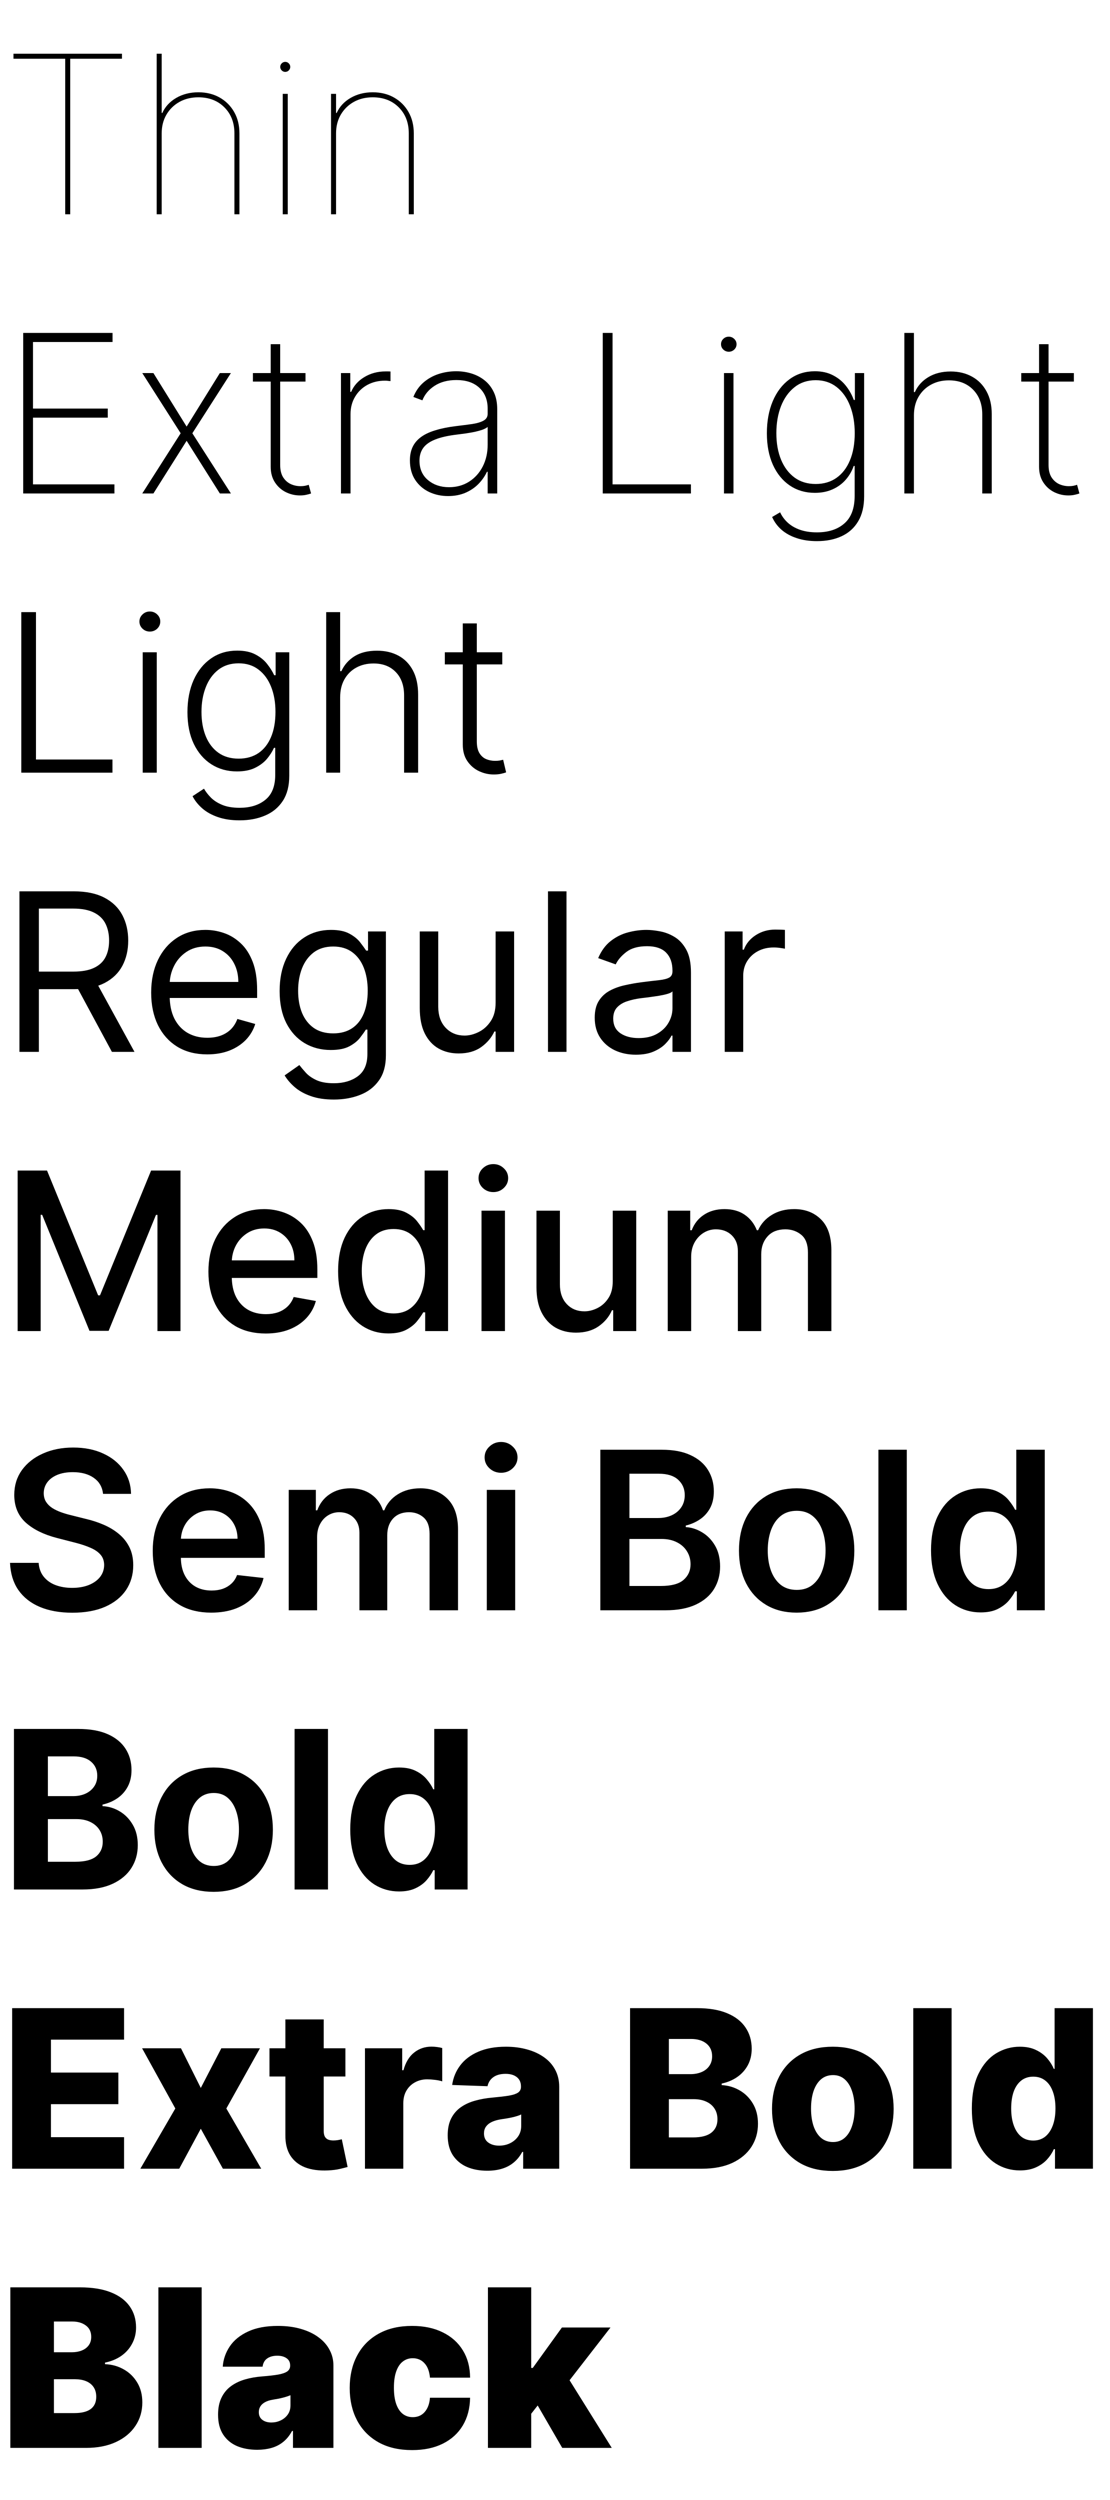 <?xml version="1.0" encoding="UTF-8"?> <svg xmlns="http://www.w3.org/2000/svg" width="171" height="385" viewBox="0 0 171 385" fill="none"><path d="M2.077 9.045V8.273H18.787V9.045H10.818V33H10.046V9.045H2.077ZM24.908 20.54V33H24.136V8.273H24.908V17.401H25.005C25.44 16.435 26.152 15.662 27.142 15.082C28.14 14.503 29.279 14.213 30.559 14.213C31.799 14.213 32.893 14.483 33.843 15.022C34.793 15.561 35.537 16.306 36.077 17.256C36.616 18.206 36.886 19.3 36.886 20.54V33H36.113V20.54C36.113 18.898 35.598 17.562 34.568 16.531C33.537 15.501 32.201 14.986 30.559 14.986C29.464 14.986 28.49 15.223 27.637 15.698C26.792 16.173 26.124 16.829 25.633 17.666C25.15 18.503 24.908 19.461 24.908 20.54ZM43.556 33V14.454H44.329V33H43.556ZM43.943 11.074C43.733 11.074 43.552 10.997 43.4 10.845C43.247 10.691 43.17 10.51 43.17 10.301C43.17 10.092 43.247 9.911 43.4 9.758C43.552 9.605 43.733 9.528 43.943 9.528C44.152 9.528 44.333 9.605 44.486 9.758C44.639 9.911 44.716 10.092 44.716 10.301C44.716 10.51 44.639 10.691 44.486 10.845C44.333 10.997 44.152 11.074 43.943 11.074ZM51.77 20.54V33H50.997V14.454H51.77V17.401H51.866C52.301 16.435 53.013 15.662 54.003 15.082C55.002 14.503 56.14 14.213 57.42 14.213C58.66 14.213 59.755 14.483 60.704 15.022C61.654 15.561 62.399 16.306 62.938 17.256C63.477 18.206 63.747 19.3 63.747 20.54V33H62.974V20.54C62.974 18.898 62.459 17.562 61.429 16.531C60.398 15.501 59.062 14.986 57.42 14.986C56.326 14.986 55.352 15.223 54.498 15.698C53.653 16.173 52.985 16.829 52.494 17.666C52.011 18.503 51.77 19.461 51.77 20.54Z" fill="black"></path><path d="M3.574 76V51.273H17.338V52.673H5.083V62.924H16.602V64.325H5.083V74.599H17.628V76H3.574ZM23.632 57.455L28.751 65.701L33.87 57.455H35.573L29.632 66.727L35.573 76H33.87L28.751 67.886L23.632 76H21.917L27.833 66.727L21.917 57.455H23.632ZM47.064 57.455V58.771H38.962V57.455H47.064ZM41.703 53.011H43.164V71.617C43.164 72.374 43.309 72.994 43.599 73.477C43.897 73.951 44.283 74.306 44.758 74.539C45.241 74.764 45.756 74.877 46.303 74.877C46.569 74.877 46.798 74.857 46.992 74.817C47.193 74.776 47.382 74.724 47.559 74.66L47.921 76C47.696 76.081 47.446 76.149 47.173 76.205C46.899 76.27 46.577 76.302 46.207 76.302C45.434 76.302 44.702 76.129 44.009 75.783C43.325 75.437 42.77 74.933 42.343 74.273C41.916 73.613 41.703 72.817 41.703 71.883V53.011ZM52.527 76V57.455H53.964V60.352H54.097C54.499 59.403 55.18 58.642 56.137 58.07C57.095 57.491 58.186 57.201 59.409 57.201C59.538 57.201 59.667 57.201 59.796 57.201C59.925 57.201 60.045 57.205 60.158 57.213V58.698C60.061 58.69 59.945 58.678 59.808 58.662C59.679 58.638 59.518 58.626 59.325 58.626C58.295 58.626 57.377 58.847 56.572 59.29C55.775 59.733 55.147 60.344 54.689 61.125C54.23 61.898 54 62.783 54 63.781V76H52.527ZM69.029 76.398C67.959 76.398 66.977 76.185 66.083 75.758C65.198 75.332 64.486 74.708 63.946 73.887C63.415 73.066 63.149 72.068 63.149 70.893C63.149 70.12 63.286 69.44 63.56 68.852C63.834 68.265 64.256 67.758 64.828 67.331C65.399 66.904 66.132 66.554 67.025 66.281C67.918 65.999 68.985 65.781 70.225 65.629C71.166 65.516 72.007 65.407 72.748 65.303C73.489 65.19 74.068 65.017 74.487 64.783C74.913 64.55 75.127 64.196 75.127 63.721V62.948C75.127 61.596 74.7 60.521 73.847 59.724C72.993 58.928 71.818 58.529 70.321 58.529C68.993 58.529 67.874 58.823 66.965 59.41C66.063 59.99 65.431 60.739 65.069 61.656L63.681 61.137C64.035 60.252 64.546 59.515 65.214 58.928C65.89 58.34 66.663 57.901 67.532 57.611C68.409 57.322 69.327 57.177 70.285 57.177C71.114 57.177 71.903 57.294 72.651 57.527C73.408 57.76 74.08 58.115 74.668 58.59C75.263 59.064 75.734 59.672 76.08 60.413C76.427 61.145 76.6 62.023 76.6 63.045V76H75.127V72.656H75.018C74.696 73.348 74.253 73.98 73.69 74.551C73.134 75.115 72.462 75.565 71.674 75.903C70.893 76.233 70.011 76.398 69.029 76.398ZM69.174 75.034C70.333 75.034 71.36 74.752 72.253 74.189C73.154 73.617 73.859 72.837 74.366 71.847C74.873 70.856 75.127 69.734 75.127 68.478V65.749C74.942 65.91 74.672 66.055 74.318 66.184C73.972 66.305 73.577 66.413 73.134 66.51C72.7 66.599 72.241 66.679 71.758 66.751C71.283 66.816 70.82 66.876 70.37 66.933C69.017 67.094 67.915 67.343 67.061 67.681C66.216 68.011 65.596 68.446 65.202 68.985C64.816 69.524 64.622 70.176 64.622 70.941C64.622 72.205 65.057 73.203 65.926 73.935C66.796 74.668 67.878 75.034 69.174 75.034ZM92.857 76V51.273H94.366V74.599H106.44V76H92.857ZM111.535 76V57.455H112.996V76H111.535ZM112.272 54.17C111.95 54.17 111.668 54.058 111.427 53.832C111.193 53.607 111.077 53.333 111.077 53.011C111.077 52.689 111.193 52.416 111.427 52.19C111.66 51.965 111.942 51.852 112.272 51.852C112.594 51.852 112.872 51.965 113.105 52.19C113.346 52.416 113.467 52.689 113.467 53.011C113.467 53.333 113.35 53.607 113.117 53.832C112.884 54.058 112.602 54.17 112.272 54.17ZM125.855 83.341C124.704 83.341 123.67 83.188 122.752 82.882C121.834 82.584 121.054 82.158 120.41 81.602C119.774 81.047 119.287 80.387 118.949 79.622L120.18 78.898C120.454 79.493 120.844 80.025 121.351 80.492C121.858 80.958 122.486 81.325 123.235 81.59C123.992 81.856 124.865 81.989 125.855 81.989C127.642 81.989 129.055 81.526 130.093 80.6C131.139 79.683 131.662 78.274 131.662 76.374V71.762H131.518C131.236 72.567 130.817 73.283 130.262 73.911C129.715 74.531 129.042 75.018 128.246 75.372C127.449 75.726 126.543 75.903 125.529 75.903C124.064 75.903 122.776 75.525 121.665 74.769C120.555 74.012 119.689 72.949 119.069 71.581C118.45 70.204 118.14 68.587 118.14 66.727C118.14 64.868 118.442 63.222 119.045 61.789C119.657 60.348 120.518 59.221 121.629 58.408C122.74 57.587 124.044 57.177 125.541 57.177C126.612 57.177 127.537 57.382 128.318 57.793C129.107 58.195 129.767 58.73 130.298 59.398C130.829 60.066 131.24 60.799 131.53 61.596H131.699V57.455H133.123V76.435C133.123 77.98 132.818 79.264 132.206 80.286C131.602 81.308 130.753 82.073 129.658 82.58C128.572 83.087 127.304 83.341 125.855 83.341ZM125.662 74.539C126.901 74.539 127.968 74.225 128.861 73.597C129.763 72.961 130.455 72.06 130.938 70.893C131.429 69.718 131.675 68.325 131.675 66.715C131.675 65.154 131.437 63.757 130.962 62.526C130.487 61.294 129.799 60.324 128.898 59.616C127.996 58.907 126.917 58.553 125.662 58.553C124.382 58.553 123.291 58.916 122.39 59.64C121.488 60.356 120.796 61.33 120.313 62.562C119.838 63.793 119.601 65.178 119.601 66.715C119.601 68.261 119.842 69.621 120.325 70.796C120.808 71.963 121.5 72.881 122.402 73.549C123.303 74.209 124.39 74.539 125.662 74.539ZM140.793 63.974V76H139.32V51.273H140.793V60.389H140.938C141.373 59.423 142.065 58.654 143.015 58.082C143.973 57.503 145.12 57.213 146.456 57.213C147.704 57.213 148.802 57.479 149.752 58.01C150.702 58.533 151.442 59.286 151.974 60.268C152.513 61.242 152.783 62.409 152.783 63.769V76H151.322V63.83C151.322 62.244 150.851 60.972 149.909 60.014C148.967 59.056 147.724 58.577 146.178 58.577C145.14 58.577 144.214 58.803 143.401 59.254C142.588 59.704 141.948 60.336 141.482 61.149C141.023 61.954 140.793 62.896 140.793 63.974ZM165.433 57.455V58.771H157.331V57.455H165.433ZM160.072 53.011H161.533V71.617C161.533 72.374 161.678 72.994 161.968 73.477C162.266 73.951 162.652 74.306 163.127 74.539C163.61 74.764 164.125 74.877 164.672 74.877C164.938 74.877 165.167 74.857 165.361 74.817C165.562 74.776 165.751 74.724 165.928 74.66L166.29 76C166.065 76.081 165.815 76.149 165.542 76.205C165.268 76.27 164.946 76.302 164.576 76.302C163.803 76.302 163.071 76.129 162.378 75.783C161.694 75.437 161.139 74.933 160.712 74.273C160.286 73.613 160.072 72.817 160.072 71.883V53.011Z" fill="black"></path><path d="M3.284 119V94.273H5.542V116.972H17.326V119H3.284ZM21.986 119V100.455H24.148V119H21.986ZM23.085 97.267C22.642 97.267 22.264 97.118 21.95 96.82C21.636 96.514 21.479 96.148 21.479 95.722C21.479 95.295 21.636 94.933 21.95 94.635C22.264 94.329 22.642 94.176 23.085 94.176C23.528 94.176 23.906 94.329 24.22 94.635C24.534 94.933 24.691 95.295 24.691 95.722C24.691 96.148 24.534 96.514 24.22 96.82C23.906 97.118 23.528 97.267 23.085 97.267ZM36.907 126.341C35.643 126.341 34.536 126.176 33.587 125.846C32.637 125.524 31.836 125.081 31.184 124.518C30.532 123.954 30.025 123.322 29.663 122.622L31.425 121.463C31.691 121.93 32.045 122.389 32.488 122.839C32.938 123.29 33.522 123.665 34.239 123.962C34.963 124.26 35.852 124.409 36.907 124.409C38.549 124.409 39.873 123.999 40.879 123.178C41.893 122.357 42.4 121.081 42.4 119.35V115.173H42.207C41.958 115.736 41.599 116.299 41.133 116.863C40.666 117.418 40.054 117.881 39.297 118.251C38.549 118.622 37.619 118.807 36.508 118.807C35.027 118.807 33.711 118.441 32.56 117.708C31.417 116.976 30.516 115.929 29.856 114.569C29.204 113.201 28.878 111.571 28.878 109.679C28.878 107.804 29.196 106.153 29.831 104.729C30.475 103.304 31.373 102.193 32.524 101.396C33.675 100.599 35.015 100.201 36.545 100.201C37.679 100.201 38.621 100.402 39.37 100.805C40.118 101.199 40.718 101.69 41.169 102.278C41.628 102.865 41.986 103.437 42.243 103.992H42.461V100.455H44.562V119.483C44.562 121.053 44.228 122.344 43.559 123.359C42.891 124.373 41.982 125.121 40.831 125.604C39.68 126.095 38.372 126.341 36.907 126.341ZM36.762 116.839C37.953 116.839 38.971 116.553 39.817 115.982C40.662 115.402 41.31 114.573 41.761 113.494C42.211 112.416 42.437 111.132 42.437 109.643C42.437 108.194 42.215 106.91 41.773 105.791C41.33 104.664 40.686 103.779 39.841 103.135C39.004 102.483 37.977 102.157 36.762 102.157C35.522 102.157 34.476 102.491 33.623 103.159C32.77 103.827 32.126 104.729 31.691 105.864C31.256 106.991 31.039 108.25 31.039 109.643C31.039 111.059 31.26 112.311 31.703 113.398C32.146 114.476 32.794 115.321 33.647 115.933C34.5 116.537 35.538 116.839 36.762 116.839ZM52.401 107.409V119H50.251V94.273H52.401V103.364H52.594C53.028 102.406 53.7 101.642 54.61 101.07C55.528 100.499 56.687 100.213 58.087 100.213C59.343 100.213 60.446 100.471 61.396 100.986C62.345 101.501 63.086 102.262 63.617 103.268C64.148 104.274 64.414 105.513 64.414 106.987V119H62.253V107.119C62.253 105.59 61.826 104.387 60.973 103.509C60.128 102.624 58.985 102.181 57.544 102.181C56.554 102.181 55.673 102.39 54.9 102.809C54.127 103.228 53.515 103.831 53.065 104.62C52.622 105.401 52.401 106.33 52.401 107.409ZM77.378 100.455V102.326H68.528V100.455H77.378ZM71.293 96.011H73.454V114.158C73.454 114.931 73.587 115.539 73.853 115.982C74.118 116.416 74.465 116.726 74.891 116.911C75.318 117.088 75.773 117.177 76.255 117.177C76.537 117.177 76.779 117.161 76.98 117.129C77.181 117.088 77.358 117.048 77.511 117.008L77.97 118.952C77.761 119.032 77.503 119.105 77.197 119.169C76.891 119.241 76.513 119.278 76.062 119.278C75.273 119.278 74.513 119.105 73.78 118.759C73.056 118.412 72.46 117.897 71.993 117.213C71.527 116.529 71.293 115.68 71.293 114.665V96.011Z" fill="black"></path><path d="M2.994 162V137.273H11.349C13.281 137.273 14.867 137.603 16.107 138.263C17.346 138.915 18.264 139.812 18.859 140.955C19.455 142.098 19.753 143.398 19.753 144.855C19.753 146.312 19.455 147.604 18.859 148.731C18.264 149.858 17.35 150.743 16.119 151.387C14.887 152.023 13.313 152.341 11.398 152.341H4.636V149.636H11.301C12.621 149.636 13.684 149.443 14.489 149.057C15.302 148.67 15.889 148.123 16.251 147.415C16.622 146.698 16.807 145.845 16.807 144.855C16.807 143.865 16.622 143 16.251 142.259C15.881 141.519 15.29 140.947 14.477 140.545C13.664 140.134 12.589 139.929 11.253 139.929H5.989V162H2.994ZM14.633 150.892L20.719 162H17.241L11.253 150.892H14.633ZM31.932 162.386C30.145 162.386 28.604 161.992 27.308 161.203C26.02 160.406 25.026 159.295 24.326 157.871C23.634 156.438 23.288 154.772 23.288 152.872C23.288 150.973 23.634 149.298 24.326 147.849C25.026 146.393 26 145.258 27.248 144.445C28.503 143.624 29.968 143.213 31.643 143.213C32.608 143.213 33.562 143.374 34.504 143.696C35.446 144.018 36.303 144.541 37.076 145.266C37.849 145.982 38.464 146.932 38.923 148.115C39.382 149.298 39.611 150.755 39.611 152.486V153.693H25.316V151.23H36.714C36.714 150.184 36.504 149.25 36.086 148.429C35.675 147.608 35.088 146.96 34.323 146.485C33.566 146.01 32.673 145.773 31.643 145.773C30.508 145.773 29.526 146.054 28.697 146.618C27.875 147.173 27.244 147.898 26.801 148.791C26.358 149.685 26.137 150.643 26.137 151.665V153.307C26.137 154.707 26.378 155.895 26.861 156.869C27.352 157.835 28.032 158.571 28.902 159.078C29.771 159.577 30.781 159.827 31.932 159.827C32.681 159.827 33.357 159.722 33.961 159.513C34.572 159.295 35.1 158.973 35.542 158.547C35.985 158.112 36.327 157.573 36.569 156.929L39.322 157.702C39.032 158.635 38.545 159.456 37.861 160.165C37.176 160.865 36.331 161.412 35.325 161.807C34.319 162.193 33.188 162.386 31.932 162.386ZM51.432 169.341C50.055 169.341 48.872 169.164 47.882 168.81C46.892 168.464 46.067 168.005 45.407 167.433C44.755 166.87 44.236 166.266 43.849 165.622L46.119 164.028C46.377 164.366 46.703 164.753 47.097 165.188C47.492 165.63 48.031 166.013 48.715 166.335C49.407 166.665 50.313 166.83 51.432 166.83C52.929 166.83 54.164 166.467 55.138 165.743C56.112 165.018 56.599 163.884 56.599 162.338V158.571H56.358C56.148 158.909 55.851 159.328 55.464 159.827C55.086 160.318 54.539 160.756 53.822 161.143C53.114 161.521 52.156 161.71 50.949 161.71C49.452 161.71 48.107 161.356 46.916 160.648C45.733 159.939 44.795 158.909 44.103 157.557C43.419 156.205 43.077 154.562 43.077 152.631C43.077 150.731 43.411 149.077 44.079 147.668C44.747 146.252 45.676 145.157 46.868 144.384C48.059 143.603 49.435 143.213 50.997 143.213C52.204 143.213 53.162 143.414 53.871 143.817C54.587 144.211 55.134 144.662 55.513 145.169C55.899 145.668 56.197 146.079 56.406 146.401H56.696V143.455H59.449V162.531C59.449 164.125 59.087 165.421 58.362 166.419C57.646 167.425 56.68 168.162 55.464 168.629C54.257 169.103 52.913 169.341 51.432 169.341ZM51.335 159.151C52.478 159.151 53.444 158.889 54.233 158.366C55.022 157.843 55.621 157.09 56.032 156.108C56.442 155.126 56.648 153.951 56.648 152.582C56.648 151.246 56.446 150.067 56.044 149.045C55.641 148.022 55.046 147.222 54.257 146.642C53.468 146.062 52.494 145.773 51.335 145.773C50.128 145.773 49.121 146.079 48.317 146.69C47.52 147.302 46.92 148.123 46.518 149.153C46.123 150.184 45.926 151.327 45.926 152.582C45.926 153.87 46.127 155.009 46.53 155.999C46.94 156.981 47.544 157.754 48.341 158.317C49.146 158.873 50.144 159.151 51.335 159.151ZM76.352 154.418V143.455H79.201V162H76.352V158.861H76.159C75.724 159.803 75.048 160.603 74.13 161.263C73.213 161.915 72.054 162.241 70.653 162.241C69.494 162.241 68.464 161.988 67.562 161.481C66.661 160.966 65.953 160.193 65.437 159.163C64.922 158.124 64.665 156.816 64.665 155.239V143.455H67.514V155.045C67.514 156.398 67.892 157.476 68.649 158.281C69.414 159.086 70.388 159.489 71.571 159.489C72.279 159.489 73 159.308 73.732 158.945C74.473 158.583 75.092 158.028 75.591 157.279C76.099 156.531 76.352 155.577 76.352 154.418ZM87.27 137.273V162H84.421V137.273H87.27ZM97.946 162.435C96.771 162.435 95.704 162.213 94.747 161.771C93.789 161.32 93.028 160.672 92.465 159.827C91.901 158.973 91.62 157.943 91.62 156.736C91.62 155.673 91.829 154.812 92.247 154.152C92.666 153.484 93.225 152.961 93.926 152.582C94.626 152.204 95.399 151.922 96.244 151.737C97.097 151.544 97.954 151.391 98.816 151.278C99.942 151.134 100.856 151.025 101.556 150.952C102.265 150.872 102.78 150.739 103.102 150.554C103.432 150.369 103.597 150.047 103.597 149.588V149.491C103.597 148.3 103.271 147.375 102.619 146.714C101.975 146.054 100.997 145.724 99.685 145.724C98.325 145.724 97.258 146.022 96.485 146.618C95.713 147.214 95.169 147.849 94.855 148.526L92.151 147.56C92.634 146.433 93.278 145.555 94.083 144.928C94.895 144.292 95.781 143.849 96.739 143.599C97.705 143.342 98.654 143.213 99.588 143.213C100.184 143.213 100.868 143.286 101.641 143.43C102.422 143.567 103.174 143.853 103.899 144.288C104.631 144.722 105.239 145.378 105.722 146.256C106.205 147.133 106.446 148.308 106.446 149.781V162H103.597V159.489H103.452C103.259 159.891 102.937 160.322 102.486 160.781C102.035 161.239 101.436 161.63 100.687 161.952C99.938 162.274 99.025 162.435 97.946 162.435ZM98.381 159.875C99.508 159.875 100.458 159.654 101.23 159.211C102.011 158.768 102.599 158.197 102.993 157.496C103.396 156.796 103.597 156.06 103.597 155.287V152.679C103.476 152.824 103.21 152.957 102.8 153.077C102.397 153.19 101.931 153.291 101.399 153.379C100.876 153.46 100.365 153.532 99.866 153.597C99.375 153.653 98.977 153.701 98.671 153.741C97.93 153.838 97.238 153.995 96.594 154.212C95.958 154.422 95.443 154.74 95.049 155.166C94.662 155.585 94.469 156.156 94.469 156.881C94.469 157.871 94.835 158.619 95.568 159.126C96.308 159.625 97.246 159.875 98.381 159.875ZM111.647 162V143.455H114.4V146.256H114.593C114.931 145.338 115.543 144.594 116.428 144.022C117.314 143.451 118.312 143.165 119.423 143.165C119.632 143.165 119.893 143.169 120.207 143.177C120.521 143.185 120.759 143.197 120.92 143.213V146.111C120.823 146.087 120.602 146.05 120.256 146.002C119.918 145.946 119.559 145.918 119.181 145.918C118.28 145.918 117.475 146.107 116.766 146.485C116.066 146.855 115.511 147.371 115.1 148.031C114.698 148.683 114.496 149.427 114.496 150.264V162H111.647Z" fill="black"></path><path d="M2.717 180.273H7.244L15.117 199.494H15.406L23.278 180.273H27.806V205H24.256V187.107H24.027L16.734 204.964H13.788L6.496 187.094H6.266V205H2.717V180.273ZM40.933 205.374C39.106 205.374 37.533 204.984 36.212 204.203C34.901 203.414 33.886 202.308 33.17 200.883C32.462 199.45 32.107 197.772 32.107 195.848C32.107 193.948 32.462 192.274 33.17 190.825C33.886 189.376 34.884 188.246 36.164 187.433C37.452 186.62 38.957 186.213 40.68 186.213C41.726 186.213 42.74 186.386 43.722 186.732C44.705 187.078 45.586 187.622 46.367 188.362C47.147 189.103 47.763 190.065 48.214 191.248C48.665 192.423 48.89 193.852 48.89 195.534V196.814H34.148V194.109H45.352C45.352 193.16 45.159 192.318 44.773 191.586C44.386 190.845 43.843 190.262 43.143 189.835C42.451 189.409 41.638 189.195 40.704 189.195C39.69 189.195 38.804 189.445 38.048 189.944C37.299 190.435 36.72 191.079 36.309 191.876C35.907 192.665 35.705 193.522 35.705 194.447V196.56C35.705 197.8 35.923 198.854 36.357 199.724C36.8 200.593 37.416 201.257 38.205 201.716C38.993 202.167 39.915 202.392 40.97 202.392C41.654 202.392 42.278 202.295 42.841 202.102C43.404 201.901 43.892 201.603 44.302 201.209C44.712 200.814 45.026 200.327 45.244 199.748L48.661 200.364C48.387 201.37 47.896 202.251 47.188 203.008C46.487 203.756 45.606 204.34 44.544 204.759C43.489 205.169 42.286 205.374 40.933 205.374ZM59.838 205.362C58.341 205.362 57.005 204.98 55.83 204.215C54.662 203.442 53.745 202.344 53.077 200.919C52.417 199.486 52.087 197.768 52.087 195.763C52.087 193.759 52.421 192.045 53.089 190.62C53.765 189.195 54.691 188.105 55.866 187.348C57.041 186.591 58.373 186.213 59.862 186.213C61.013 186.213 61.939 186.406 62.639 186.793C63.347 187.171 63.895 187.614 64.281 188.121C64.676 188.628 64.981 189.075 65.199 189.461H65.416V180.273H69.026V205H65.501V202.114H65.199C64.981 202.509 64.668 202.96 64.257 203.467C63.855 203.974 63.299 204.416 62.591 204.795C61.883 205.173 60.965 205.362 59.838 205.362ZM60.635 202.283C61.673 202.283 62.551 202.01 63.267 201.462C63.992 200.907 64.539 200.138 64.909 199.156C65.287 198.174 65.477 197.031 65.477 195.727C65.477 194.439 65.291 193.312 64.921 192.347C64.551 191.381 64.008 190.628 63.291 190.089C62.575 189.549 61.689 189.28 60.635 189.28C59.548 189.28 58.643 189.562 57.918 190.125C57.194 190.688 56.647 191.457 56.276 192.431C55.914 193.405 55.733 194.504 55.733 195.727C55.733 196.967 55.918 198.082 56.288 199.072C56.659 200.062 57.206 200.847 57.93 201.426C58.663 201.998 59.564 202.283 60.635 202.283ZM74.179 205V186.455H77.789V205H74.179ZM76.002 183.593C75.374 183.593 74.835 183.384 74.384 182.965C73.941 182.539 73.72 182.031 73.72 181.444C73.72 180.848 73.941 180.341 74.384 179.923C74.835 179.496 75.374 179.283 76.002 179.283C76.63 179.283 77.165 179.496 77.608 179.923C78.058 180.341 78.284 180.848 78.284 181.444C78.284 182.031 78.058 182.539 77.608 182.965C77.165 183.384 76.63 183.593 76.002 183.593ZM94.394 197.309V186.455H98.016V205H94.466V201.788H94.273C93.846 202.778 93.162 203.603 92.22 204.263C91.287 204.915 90.123 205.241 88.731 205.241C87.54 205.241 86.485 204.98 85.567 204.457C84.658 203.925 83.942 203.141 83.418 202.102C82.903 201.064 82.646 199.78 82.646 198.251V186.455H86.256V197.816C86.256 199.08 86.606 200.086 87.306 200.835C88.006 201.583 88.916 201.957 90.035 201.957C90.711 201.957 91.383 201.788 92.051 201.45C92.727 201.112 93.287 200.601 93.729 199.917C94.18 199.233 94.401 198.363 94.394 197.309ZM102.866 205V186.455H106.331V189.473H106.561C106.947 188.451 107.579 187.654 108.456 187.082C109.334 186.503 110.384 186.213 111.608 186.213C112.847 186.213 113.886 186.503 114.723 187.082C115.568 187.662 116.192 188.459 116.594 189.473H116.787C117.23 188.483 117.934 187.694 118.9 187.107C119.866 186.511 121.017 186.213 122.354 186.213C124.036 186.213 125.408 186.74 126.471 187.795C127.541 188.849 128.077 190.439 128.077 192.564V205H124.466V192.902C124.466 191.646 124.124 190.737 123.44 190.173C122.756 189.61 121.939 189.328 120.989 189.328C119.814 189.328 118.9 189.69 118.248 190.415C117.596 191.131 117.27 192.053 117.27 193.18V205H113.672V192.673C113.672 191.666 113.358 190.857 112.731 190.246C112.103 189.634 111.286 189.328 110.28 189.328C109.595 189.328 108.964 189.509 108.384 189.871C107.813 190.226 107.35 190.721 106.996 191.357C106.649 191.992 106.476 192.729 106.476 193.566V205H102.866Z" fill="black"></path><path d="M15.877 230.07C15.764 229.016 15.29 228.195 14.452 227.607C13.623 227.02 12.545 226.726 11.217 226.726C10.283 226.726 9.482 226.867 8.814 227.148C8.146 227.43 7.635 227.812 7.281 228.295C6.926 228.778 6.745 229.33 6.737 229.95C6.737 230.465 6.854 230.911 7.087 231.29C7.329 231.668 7.655 231.99 8.065 232.256C8.476 232.513 8.931 232.731 9.43 232.908C9.929 233.085 10.432 233.234 10.939 233.354L13.257 233.934C14.191 234.151 15.088 234.445 15.95 234.815C16.819 235.186 17.596 235.652 18.28 236.216C18.972 236.779 19.519 237.46 19.922 238.256C20.324 239.053 20.526 239.987 20.526 241.058C20.526 242.506 20.155 243.782 19.415 244.885C18.674 245.98 17.604 246.837 16.203 247.457C14.811 248.068 13.124 248.374 11.144 248.374C9.22 248.374 7.55 248.076 6.134 247.481C4.725 246.885 3.622 246.016 2.825 244.873C2.036 243.73 1.61 242.337 1.545 240.695H5.952C6.017 241.557 6.282 242.273 6.749 242.844C7.216 243.416 7.824 243.843 8.572 244.124C9.329 244.406 10.174 244.547 11.108 244.547C12.082 244.547 12.935 244.402 13.668 244.112C14.408 243.814 14.988 243.404 15.406 242.881C15.825 242.349 16.038 241.73 16.046 241.021C16.038 240.377 15.849 239.846 15.479 239.428C15.108 239.001 14.589 238.647 13.921 238.365C13.261 238.075 12.488 237.818 11.603 237.592L8.79 236.868C6.753 236.345 5.143 235.552 3.96 234.489C2.785 233.419 2.197 231.998 2.197 230.227C2.197 228.77 2.592 227.495 3.381 226.4C4.178 225.305 5.26 224.456 6.629 223.852C7.997 223.241 9.546 222.935 11.277 222.935C13.032 222.935 14.569 223.241 15.889 223.852C17.217 224.456 18.26 225.297 19.016 226.376C19.773 227.446 20.163 228.678 20.188 230.07H15.877ZM32.536 248.362C30.677 248.362 29.071 247.976 27.719 247.203C26.374 246.422 25.34 245.32 24.616 243.895C23.891 242.462 23.529 240.776 23.529 238.836C23.529 236.928 23.891 235.254 24.616 233.813C25.348 232.364 26.37 231.237 27.682 230.433C28.994 229.62 30.536 229.213 32.307 229.213C33.45 229.213 34.528 229.398 35.542 229.768C36.565 230.131 37.466 230.694 38.247 231.459C39.036 232.223 39.656 233.197 40.106 234.381C40.557 235.556 40.782 236.956 40.782 238.582V239.923H25.581V236.977H36.593C36.585 236.139 36.404 235.395 36.05 234.743C35.695 234.083 35.2 233.564 34.565 233.185C33.937 232.807 33.204 232.618 32.367 232.618C31.474 232.618 30.689 232.835 30.013 233.27C29.337 233.696 28.809 234.26 28.431 234.96C28.061 235.652 27.872 236.413 27.863 237.242V239.814C27.863 240.893 28.061 241.818 28.455 242.591C28.849 243.356 29.401 243.943 30.109 244.354C30.817 244.756 31.647 244.957 32.596 244.957C33.232 244.957 33.808 244.869 34.323 244.692C34.838 244.507 35.285 244.237 35.663 243.883C36.041 243.529 36.327 243.09 36.52 242.567L40.601 243.026C40.344 244.104 39.853 245.046 39.128 245.851C38.412 246.648 37.494 247.268 36.376 247.71C35.257 248.145 33.977 248.362 32.536 248.362ZM44.48 248V229.455H48.658V232.606H48.875C49.261 231.543 49.901 230.714 50.795 230.119C51.688 229.515 52.755 229.213 53.994 229.213C55.25 229.213 56.309 229.519 57.17 230.131C58.039 230.734 58.651 231.559 59.005 232.606H59.198C59.609 231.576 60.301 230.754 61.275 230.143C62.257 229.523 63.42 229.213 64.764 229.213C66.471 229.213 67.863 229.752 68.942 230.831C70.02 231.91 70.56 233.483 70.56 235.552V248H66.177V236.228C66.177 235.077 65.871 234.236 65.259 233.705C64.647 233.165 63.899 232.896 63.014 232.896C61.959 232.896 61.134 233.226 60.538 233.886C59.951 234.538 59.657 235.387 59.657 236.433V248H55.371V236.047C55.371 235.089 55.081 234.324 54.501 233.753C53.93 233.181 53.181 232.896 52.256 232.896C51.628 232.896 51.056 233.057 50.541 233.379C50.026 233.692 49.615 234.139 49.31 234.719C49.004 235.29 48.851 235.958 48.851 236.723V248H44.48ZM74.994 248V229.455H79.365V248H74.994ZM77.191 226.822C76.499 226.822 75.903 226.593 75.404 226.134C74.905 225.667 74.656 225.108 74.656 224.456C74.656 223.796 74.905 223.237 75.404 222.778C75.903 222.311 76.499 222.077 77.191 222.077C77.891 222.077 78.487 222.311 78.978 222.778C79.477 223.237 79.727 223.796 79.727 224.456C79.727 225.108 79.477 225.667 78.978 226.134C78.487 226.593 77.891 226.822 77.191 226.822ZM92.486 248V223.273H101.952C103.739 223.273 105.224 223.554 106.407 224.118C107.598 224.673 108.488 225.434 109.075 226.4C109.671 227.366 109.969 228.46 109.969 229.684C109.969 230.69 109.776 231.551 109.389 232.268C109.003 232.976 108.484 233.552 107.832 233.994C107.18 234.437 106.451 234.755 105.646 234.948V235.19C106.524 235.238 107.365 235.508 108.17 235.999C108.983 236.482 109.647 237.166 110.162 238.051C110.677 238.937 110.935 240.007 110.935 241.263C110.935 242.543 110.625 243.694 110.005 244.716C109.385 245.73 108.451 246.531 107.204 247.119C105.956 247.706 104.387 248 102.495 248H92.486ZM96.965 244.257H101.783C103.409 244.257 104.58 243.947 105.296 243.327C106.021 242.7 106.383 241.895 106.383 240.913C106.383 240.18 106.202 239.52 105.839 238.933C105.477 238.337 104.962 237.87 104.294 237.532C103.626 237.186 102.829 237.013 101.903 237.013H96.965V244.257ZM96.965 233.789H101.396C102.169 233.789 102.865 233.648 103.485 233.366C104.105 233.077 104.592 232.67 104.946 232.147C105.308 231.616 105.489 230.988 105.489 230.263C105.489 229.306 105.151 228.517 104.475 227.897C103.807 227.277 102.813 226.967 101.493 226.967H96.965V233.789ZM122.728 248.362C120.917 248.362 119.347 247.964 118.019 247.167C116.691 246.37 115.661 245.255 114.928 243.822C114.204 242.39 113.841 240.715 113.841 238.8C113.841 236.884 114.204 235.206 114.928 233.765C115.661 232.324 116.691 231.205 118.019 230.408C119.347 229.612 120.917 229.213 122.728 229.213C124.539 229.213 126.108 229.612 127.437 230.408C128.765 231.205 129.791 232.324 130.515 233.765C131.248 235.206 131.614 236.884 131.614 238.8C131.614 240.715 131.248 242.39 130.515 243.822C129.791 245.255 128.765 246.37 127.437 247.167C126.108 247.964 124.539 248.362 122.728 248.362ZM122.752 244.861C123.734 244.861 124.555 244.591 125.215 244.052C125.875 243.504 126.366 242.772 126.688 241.854C127.018 240.937 127.183 239.915 127.183 238.788C127.183 237.653 127.018 236.626 126.688 235.709C126.366 234.783 125.875 234.047 125.215 233.499C124.555 232.952 123.734 232.678 122.752 232.678C121.746 232.678 120.909 232.952 120.241 233.499C119.581 234.047 119.086 234.783 118.756 235.709C118.434 236.626 118.273 237.653 118.273 238.788C118.273 239.915 118.434 240.937 118.756 241.854C119.086 242.772 119.581 243.504 120.241 244.052C120.909 244.591 121.746 244.861 122.752 244.861ZM139.695 223.273V248H135.324V223.273H139.695ZM151.071 248.326C149.614 248.326 148.31 247.952 147.159 247.203C146.008 246.455 145.099 245.368 144.431 243.943C143.762 242.518 143.428 240.788 143.428 238.751C143.428 236.691 143.767 234.952 144.443 233.536C145.127 232.111 146.048 231.036 147.208 230.312C148.367 229.579 149.659 229.213 151.083 229.213C152.17 229.213 153.063 229.398 153.764 229.768C154.464 230.131 155.019 230.569 155.43 231.085C155.84 231.592 156.158 232.071 156.384 232.521H156.565V223.273H160.948V248H156.649V245.078H156.384C156.158 245.529 155.832 246.008 155.406 246.515C154.979 247.014 154.416 247.441 153.715 247.795C153.015 248.149 152.134 248.326 151.071 248.326ZM152.291 244.74C153.216 244.74 154.005 244.491 154.657 243.991C155.309 243.484 155.804 242.78 156.142 241.879C156.48 240.977 156.649 239.927 156.649 238.727C156.649 237.528 156.48 236.486 156.142 235.6C155.812 234.715 155.321 234.027 154.669 233.536C154.025 233.045 153.232 232.799 152.291 232.799C151.317 232.799 150.504 233.053 149.852 233.56C149.2 234.067 148.709 234.767 148.379 235.661C148.049 236.554 147.884 237.576 147.884 238.727C147.884 239.886 148.049 240.921 148.379 241.83C148.717 242.732 149.212 243.444 149.864 243.967C150.524 244.482 151.333 244.74 152.291 244.74Z" fill="black"></path><path d="M2.149 291V266.273H12.05C13.869 266.273 15.386 266.542 16.602 267.082C17.817 267.621 18.731 268.37 19.342 269.327C19.954 270.277 20.26 271.372 20.26 272.612C20.26 273.577 20.067 274.427 19.68 275.159C19.294 275.884 18.763 276.479 18.087 276.946C17.419 277.405 16.654 277.731 15.793 277.924V278.165C16.734 278.206 17.616 278.471 18.437 278.962C19.266 279.453 19.938 280.142 20.453 281.027C20.968 281.904 21.226 282.951 21.226 284.166C21.226 285.478 20.9 286.649 20.248 287.68C19.604 288.702 18.65 289.511 17.386 290.107C16.123 290.702 14.565 291 12.714 291H2.149ZM7.377 286.726H11.639C13.096 286.726 14.159 286.448 14.827 285.893C15.495 285.329 15.829 284.581 15.829 283.647C15.829 282.963 15.664 282.359 15.334 281.836C15.004 281.313 14.533 280.902 13.921 280.604C13.318 280.307 12.597 280.158 11.76 280.158H7.377V286.726ZM7.377 276.62H11.253C11.969 276.62 12.605 276.495 13.161 276.246C13.724 275.988 14.167 275.626 14.489 275.159C14.819 274.692 14.984 274.133 14.984 273.481C14.984 272.587 14.666 271.867 14.03 271.32C13.402 270.772 12.508 270.499 11.349 270.499H7.377V276.62ZM32.91 291.362C31.035 291.362 29.413 290.964 28.045 290.167C26.684 289.362 25.634 288.243 24.893 286.81C24.153 285.37 23.782 283.699 23.782 281.8C23.782 279.884 24.153 278.21 24.893 276.777C25.634 275.336 26.684 274.217 28.045 273.42C29.413 272.616 31.035 272.213 32.91 272.213C34.786 272.213 36.404 272.616 37.764 273.42C39.132 274.217 40.187 275.336 40.927 276.777C41.668 278.21 42.038 279.884 42.038 281.8C42.038 283.699 41.668 285.37 40.927 286.81C40.187 288.243 39.132 289.362 37.764 290.167C36.404 290.964 34.786 291.362 32.91 291.362ZM32.934 287.378C33.788 287.378 34.5 287.136 35.072 286.653C35.643 286.162 36.074 285.494 36.364 284.649C36.661 283.804 36.81 282.842 36.81 281.763C36.81 280.685 36.661 279.723 36.364 278.878C36.074 278.033 35.643 277.365 35.072 276.874C34.5 276.383 33.788 276.137 32.934 276.137C32.073 276.137 31.349 276.383 30.761 276.874C30.182 277.365 29.743 278.033 29.445 278.878C29.155 279.723 29.011 280.685 29.011 281.763C29.011 282.842 29.155 283.804 29.445 284.649C29.743 285.494 30.182 286.162 30.761 286.653C31.349 287.136 32.073 287.378 32.934 287.378ZM50.526 266.273V291H45.383V266.273H50.526ZM61.48 291.302C60.072 291.302 58.796 290.94 57.653 290.215C56.518 289.483 55.616 288.408 54.948 286.991C54.288 285.567 53.958 283.82 53.958 281.751C53.958 279.626 54.3 277.86 54.984 276.451C55.669 275.034 56.578 273.976 57.713 273.276C58.856 272.567 60.108 272.213 61.468 272.213C62.506 272.213 63.372 272.39 64.064 272.744C64.764 273.09 65.328 273.525 65.754 274.048C66.189 274.563 66.519 275.071 66.744 275.57H66.901V266.273H72.033V291H66.962V288.03H66.744C66.503 288.545 66.161 289.056 65.718 289.563C65.283 290.062 64.716 290.477 64.016 290.807C63.323 291.137 62.478 291.302 61.48 291.302ZM63.11 287.209C63.939 287.209 64.639 286.983 65.211 286.533C65.79 286.074 66.233 285.434 66.539 284.613C66.853 283.792 67.01 282.83 67.01 281.727C67.01 280.625 66.857 279.667 66.551 278.854C66.245 278.041 65.803 277.413 65.223 276.97C64.644 276.527 63.939 276.306 63.11 276.306C62.265 276.306 61.553 276.536 60.973 276.994C60.394 277.453 59.955 278.089 59.657 278.902C59.359 279.715 59.21 280.657 59.21 281.727C59.21 282.806 59.359 283.76 59.657 284.589C59.963 285.41 60.401 286.054 60.973 286.521C61.553 286.979 62.265 287.209 63.11 287.209Z" fill="black"></path><path d="M1.871 334V309.273H19.113V314.126H7.848V319.197H18.232V324.063H7.848V329.146H19.113V334H1.871ZM27.879 315.455L30.933 321.564L34.097 315.455H40.049L34.869 324.727L40.242 334H34.338L30.933 327.842L27.613 334H21.624L27.009 324.727L21.89 315.455H27.879ZM53.212 315.455V319.801H41.513V315.455H53.212ZM43.964 311.011H49.868V328.168C49.868 328.531 49.924 328.824 50.037 329.05C50.158 329.267 50.331 329.424 50.556 329.521C50.782 329.609 51.051 329.653 51.365 329.653C51.591 329.653 51.828 329.633 52.078 329.593C52.335 329.545 52.528 329.504 52.657 329.472L53.551 333.734C53.269 333.815 52.87 333.915 52.355 334.036C51.848 334.157 51.24 334.233 50.532 334.266C49.148 334.33 47.96 334.169 46.97 333.783C45.988 333.388 45.236 332.777 44.712 331.947C44.197 331.118 43.948 330.076 43.964 328.82V311.011ZM56.225 334V315.455H61.96V318.835H62.153C62.491 317.612 63.043 316.702 63.807 316.107C64.572 315.503 65.462 315.201 66.476 315.201C66.749 315.201 67.031 315.221 67.321 315.261C67.611 315.294 67.88 315.346 68.13 315.418V320.55C67.848 320.453 67.478 320.377 67.019 320.32C66.568 320.264 66.166 320.236 65.812 320.236C65.111 320.236 64.48 320.393 63.916 320.707C63.361 321.013 62.922 321.443 62.6 321.999C62.286 322.546 62.129 323.19 62.129 323.93V334H56.225ZM75.066 334.314C73.883 334.314 72.833 334.117 71.915 333.722C71.005 333.32 70.285 332.716 69.754 331.911C69.231 331.098 68.969 330.08 68.969 328.857C68.969 327.826 69.15 326.957 69.512 326.249C69.874 325.54 70.374 324.965 71.009 324.522C71.645 324.079 72.378 323.745 73.207 323.52C74.036 323.286 74.921 323.129 75.863 323.049C76.918 322.952 77.767 322.852 78.411 322.747C79.055 322.634 79.522 322.478 79.811 322.276C80.109 322.067 80.258 321.773 80.258 321.395V321.335C80.258 320.715 80.045 320.236 79.618 319.898C79.192 319.56 78.616 319.391 77.891 319.391C77.111 319.391 76.483 319.56 76.008 319.898C75.533 320.236 75.231 320.703 75.103 321.298L69.657 321.105C69.818 319.978 70.233 318.972 70.901 318.087C71.577 317.193 72.502 316.493 73.678 315.986C74.861 315.471 76.282 315.213 77.94 315.213C79.123 315.213 80.214 315.354 81.212 315.636C82.21 315.909 83.079 316.312 83.82 316.843C84.56 317.366 85.132 318.01 85.534 318.775C85.945 319.54 86.15 320.413 86.15 321.395V334H80.596V331.416H80.451C80.121 332.044 79.699 332.575 79.183 333.01C78.676 333.445 78.077 333.771 77.384 333.988C76.7 334.205 75.927 334.314 75.066 334.314ZM76.889 330.45C77.525 330.45 78.097 330.321 78.604 330.064C79.119 329.806 79.529 329.452 79.835 329.001C80.141 328.543 80.294 328.011 80.294 327.408V325.645C80.125 325.733 79.92 325.814 79.678 325.886C79.445 325.959 79.187 326.027 78.906 326.092C78.624 326.156 78.334 326.212 78.036 326.261C77.739 326.309 77.453 326.353 77.179 326.393C76.624 326.482 76.149 326.619 75.754 326.804C75.368 326.989 75.07 327.231 74.861 327.528C74.66 327.818 74.559 328.164 74.559 328.567C74.559 329.179 74.776 329.645 75.211 329.967C75.654 330.289 76.213 330.45 76.889 330.45ZM97.065 334V309.273H107.376C109.227 309.273 110.777 309.534 112.024 310.058C113.28 310.581 114.222 311.313 114.85 312.255C115.486 313.197 115.803 314.287 115.803 315.527C115.803 316.469 115.606 317.31 115.212 318.05C114.817 318.783 114.274 319.391 113.582 319.874C112.89 320.357 112.089 320.695 111.179 320.888V321.129C112.177 321.178 113.099 321.447 113.944 321.938C114.797 322.429 115.481 323.113 115.997 323.991C116.512 324.86 116.769 325.89 116.769 327.082C116.769 328.41 116.431 329.597 115.755 330.643C115.079 331.682 114.101 332.503 112.821 333.107C111.541 333.702 109.988 334 108.161 334H97.065ZM103.041 329.183H106.736C108.032 329.183 108.986 328.937 109.597 328.446C110.217 327.955 110.527 327.271 110.527 326.393C110.527 325.758 110.378 325.21 110.08 324.751C109.783 324.285 109.36 323.926 108.813 323.677C108.265 323.419 107.609 323.29 106.845 323.29H103.041V329.183ZM103.041 319.439H106.35C107.002 319.439 107.581 319.33 108.088 319.113C108.595 318.896 108.99 318.582 109.271 318.171C109.561 317.761 109.706 317.266 109.706 316.686C109.706 315.857 109.412 315.205 108.825 314.73C108.237 314.255 107.444 314.018 106.446 314.018H103.041V319.439ZM128.3 334.35C126.352 334.35 124.678 333.952 123.277 333.155C121.885 332.35 120.81 331.231 120.053 329.798C119.305 328.357 118.931 326.687 118.931 324.788C118.931 322.88 119.305 321.21 120.053 319.777C120.81 318.336 121.885 317.217 123.277 316.42C124.678 315.616 126.352 315.213 128.3 315.213C130.248 315.213 131.918 315.616 133.311 316.42C134.711 317.217 135.786 318.336 136.534 319.777C137.291 321.21 137.669 322.88 137.669 324.788C137.669 326.687 137.291 328.357 136.534 329.798C135.786 331.231 134.711 332.35 133.311 333.155C131.918 333.952 130.248 334.35 128.3 334.35ZM128.336 329.895C129.044 329.895 129.644 329.678 130.135 329.243C130.626 328.808 131 328.205 131.258 327.432C131.524 326.659 131.656 325.766 131.656 324.751C131.656 323.721 131.524 322.82 131.258 322.047C131 321.274 130.626 320.67 130.135 320.236C129.644 319.801 129.044 319.584 128.336 319.584C127.604 319.584 126.984 319.801 126.477 320.236C125.978 320.67 125.595 321.274 125.33 322.047C125.072 322.82 124.943 323.721 124.943 324.751C124.943 325.766 125.072 326.659 125.33 327.432C125.595 328.205 125.978 328.808 126.477 329.243C126.984 329.678 127.604 329.895 128.336 329.895ZM146.598 309.273V334H140.694V309.273H146.598ZM157.129 334.266C155.761 334.266 154.517 333.911 153.398 333.203C152.28 332.495 151.386 331.432 150.718 330.016C150.05 328.599 149.716 326.84 149.716 324.739C149.716 322.558 150.062 320.763 150.754 319.354C151.446 317.946 152.352 316.903 153.471 316.227C154.598 315.551 155.809 315.213 157.105 315.213C158.079 315.213 158.912 315.382 159.604 315.72C160.297 316.05 160.868 316.477 161.319 317C161.77 317.523 162.112 318.067 162.345 318.63H162.466V309.273H168.37V334H162.526V330.994H162.345C162.096 331.565 161.741 332.1 161.283 332.599C160.824 333.098 160.248 333.501 159.556 333.807C158.872 334.113 158.063 334.266 157.129 334.266ZM159.182 329.665C159.898 329.665 160.51 329.464 161.017 329.062C161.524 328.651 161.915 328.076 162.188 327.335C162.462 326.595 162.599 325.725 162.599 324.727C162.599 323.713 162.462 322.84 162.188 322.107C161.923 321.375 161.532 320.811 161.017 320.417C160.51 320.022 159.898 319.825 159.182 319.825C158.449 319.825 157.83 320.027 157.322 320.429C156.815 320.831 156.429 321.399 156.163 322.131C155.906 322.864 155.777 323.729 155.777 324.727C155.777 325.725 155.91 326.595 156.175 327.335C156.441 328.076 156.823 328.651 157.322 329.062C157.83 329.464 158.449 329.665 159.182 329.665Z" fill="black"></path><path d="M1.594 377V352.273H12.315C14.199 352.273 15.78 352.526 17.06 353.033C18.348 353.54 19.318 354.257 19.97 355.183C20.63 356.108 20.96 357.199 20.96 358.455C20.96 359.364 20.759 360.193 20.357 360.942C19.962 361.69 19.407 362.318 18.69 362.825C17.974 363.324 17.137 363.67 16.179 363.864V364.105C17.241 364.145 18.207 364.415 19.077 364.914C19.946 365.405 20.638 366.085 21.153 366.955C21.669 367.816 21.926 368.83 21.926 369.997C21.926 371.349 21.572 372.553 20.864 373.607C20.163 374.662 19.165 375.491 17.869 376.094C16.573 376.698 15.028 377 13.233 377H1.594ZM8.307 371.639H11.446C12.573 371.639 13.418 371.43 13.982 371.011C14.545 370.585 14.827 369.957 14.827 369.128C14.827 368.548 14.694 368.057 14.428 367.655C14.163 367.252 13.784 366.946 13.293 366.737C12.81 366.528 12.227 366.423 11.543 366.423H8.307V371.639ZM8.307 362.27H11.06C11.647 362.27 12.166 362.177 12.617 361.992C13.068 361.807 13.418 361.541 13.668 361.195C13.925 360.841 14.054 360.411 14.054 359.903C14.054 359.139 13.78 358.555 13.233 358.153C12.686 357.742 11.993 357.537 11.156 357.537H8.307V362.27ZM31.066 352.273V377H24.401V352.273H31.066ZM39.629 377.29C38.446 377.29 37.4 377.097 36.49 376.71C35.589 376.316 34.88 375.72 34.365 374.923C33.85 374.126 33.593 373.112 33.593 371.881C33.593 370.866 33.766 370.001 34.112 369.285C34.458 368.56 34.941 367.969 35.56 367.51C36.18 367.051 36.901 366.701 37.722 366.46C38.551 366.218 39.444 366.061 40.402 365.989C41.441 365.908 42.274 365.812 42.901 365.699C43.537 365.578 43.996 365.413 44.278 365.204C44.56 364.987 44.7 364.701 44.7 364.347V364.298C44.7 363.815 44.515 363.445 44.145 363.188C43.775 362.93 43.3 362.801 42.72 362.801C42.084 362.801 41.565 362.942 41.163 363.224C40.768 363.497 40.531 363.92 40.45 364.491H34.317C34.397 363.365 34.756 362.326 35.392 361.376C36.035 360.419 36.973 359.654 38.205 359.082C39.436 358.503 40.974 358.213 42.817 358.213C44.145 358.213 45.336 358.37 46.391 358.684C47.445 358.99 48.343 359.42 49.083 359.976C49.824 360.523 50.387 361.167 50.774 361.908C51.168 362.64 51.365 363.437 51.365 364.298V377H45.135V374.392H44.99C44.62 375.084 44.169 375.644 43.638 376.07C43.115 376.497 42.515 376.807 41.839 377C41.171 377.193 40.434 377.29 39.629 377.29ZM41.803 373.088C42.31 373.088 42.785 372.983 43.227 372.774C43.678 372.565 44.044 372.263 44.326 371.869C44.608 371.474 44.749 370.995 44.749 370.432V368.886C44.572 368.959 44.383 369.027 44.181 369.092C43.988 369.156 43.779 369.216 43.553 369.273C43.336 369.329 43.103 369.381 42.853 369.43C42.612 369.478 42.358 369.522 42.093 369.562C41.577 369.643 41.155 369.776 40.825 369.961C40.503 370.138 40.261 370.359 40.1 370.625C39.947 370.883 39.871 371.172 39.871 371.494C39.871 372.009 40.052 372.404 40.414 372.678C40.776 372.951 41.239 373.088 41.803 373.088ZM63.484 377.338C61.472 377.338 59.749 376.94 58.317 376.143C56.884 375.338 55.785 374.219 55.021 372.786C54.256 371.345 53.874 369.675 53.874 367.776C53.874 365.876 54.256 364.21 55.021 362.777C55.785 361.336 56.884 360.217 58.317 359.42C59.749 358.616 61.472 358.213 63.484 358.213C65.303 358.213 66.877 358.543 68.205 359.203C69.541 359.855 70.576 360.781 71.308 361.98C72.041 363.171 72.411 364.572 72.419 366.182H66.237C66.149 365.208 65.867 364.467 65.392 363.96C64.925 363.445 64.322 363.188 63.581 363.188C63.001 363.188 62.494 363.357 62.06 363.695C61.625 364.025 61.287 364.528 61.045 365.204C60.804 365.872 60.683 366.713 60.683 367.727C60.683 368.741 60.804 369.587 61.045 370.263C61.287 370.931 61.625 371.434 62.06 371.772C62.494 372.102 63.001 372.267 63.581 372.267C64.072 372.267 64.507 372.154 64.885 371.929C65.263 371.696 65.569 371.357 65.803 370.915C66.044 370.464 66.189 369.917 66.237 369.273H72.419C72.395 370.907 72.021 372.331 71.296 373.547C70.572 374.754 69.546 375.688 68.217 376.348C66.897 377.008 65.32 377.338 63.484 377.338ZM81.157 372.605L81.206 364.685H82.075L86.567 358.455H94.052L86.518 368.162H84.635L81.157 372.605ZM75.169 377V352.273H81.834V377H75.169ZM86.615 377L82.365 369.659L86.712 364.926L94.246 377H86.615Z" fill="black"></path></svg> 